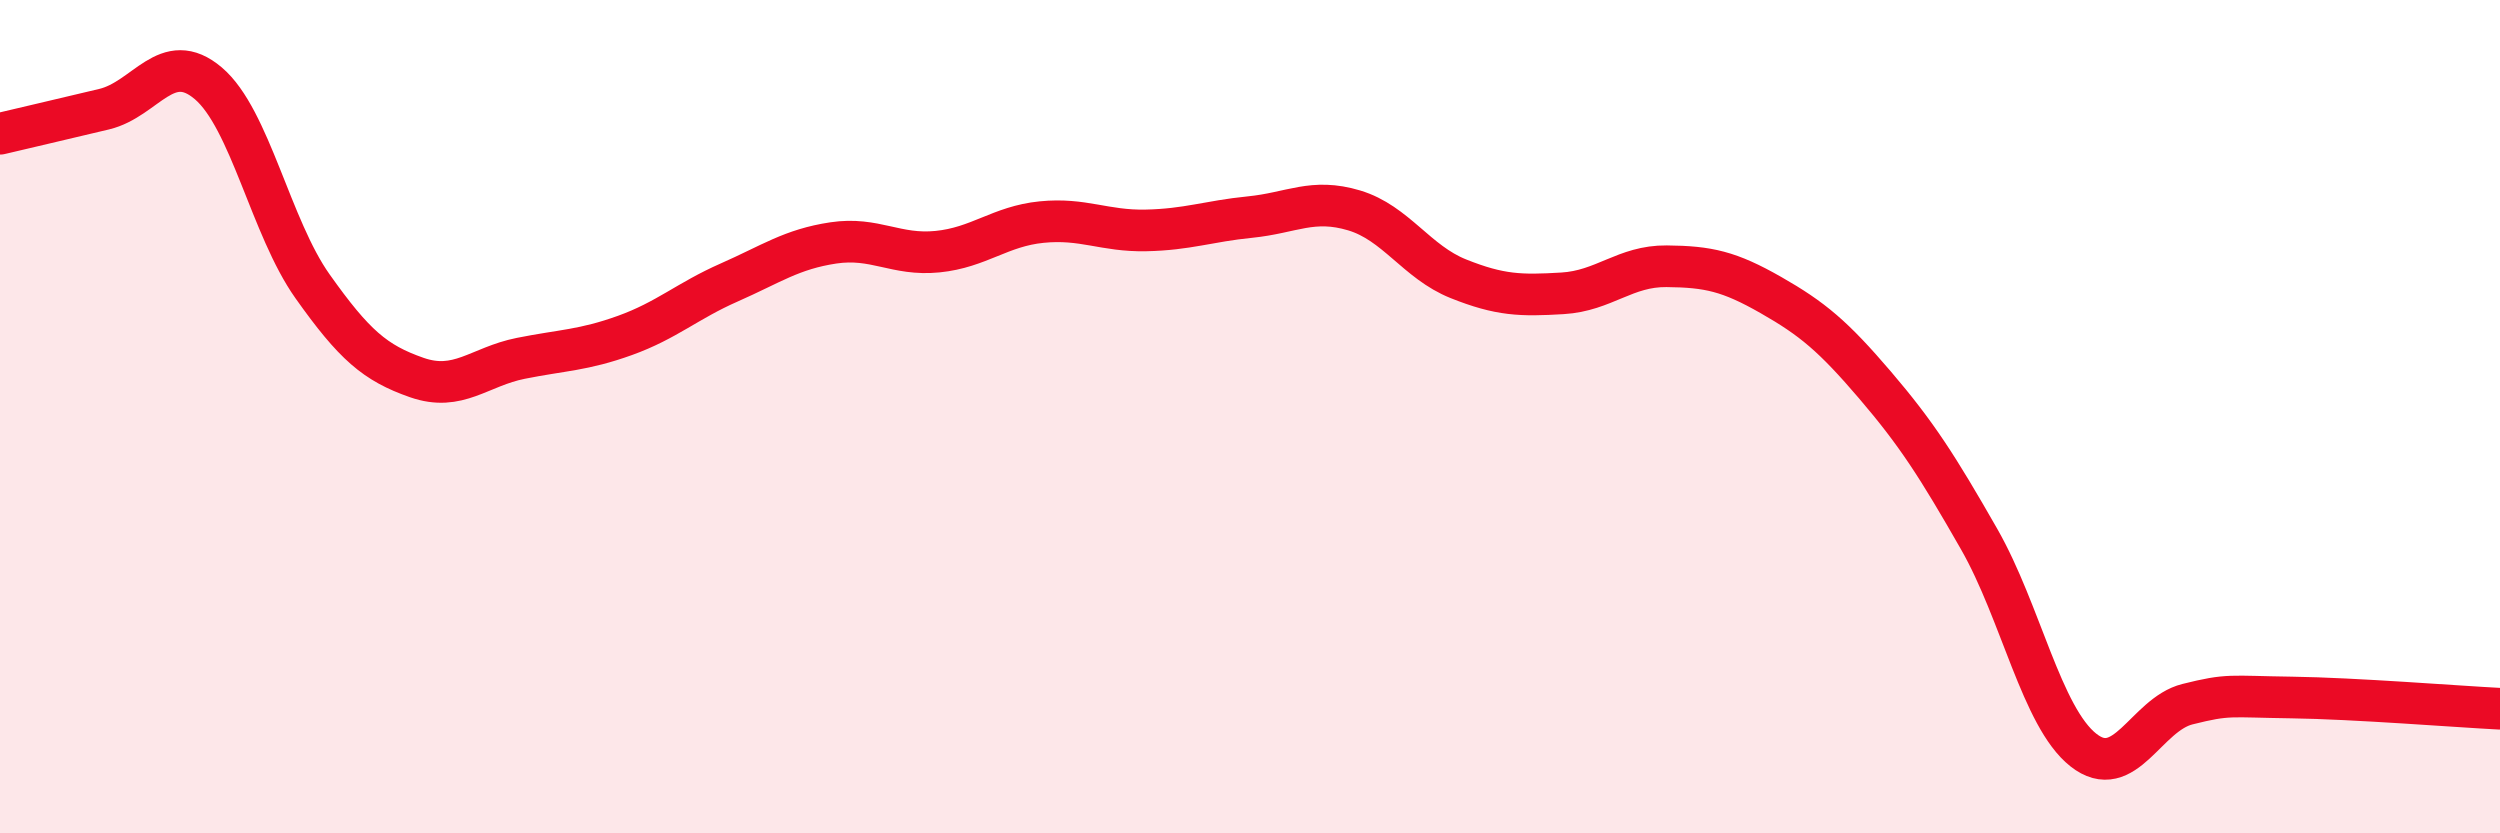 
    <svg width="60" height="20" viewBox="0 0 60 20" xmlns="http://www.w3.org/2000/svg">
      <path
        d="M 0,3.21 C 0.5,3.09 1.5,2.86 2.5,2.62 C 3.5,2.38 4,1.15 5,2 C 6,2.85 6.5,5.46 7.5,6.87 C 8.5,8.28 9,8.71 10,9.06 C 11,9.41 11.5,8.8 12.5,8.6 C 13.5,8.4 14,8.41 15,8.05 C 16,7.69 16.5,7.22 17.5,6.78 C 18.5,6.34 19,5.98 20,5.83 C 21,5.68 21.5,6.14 22.5,6.04 C 23.5,5.94 24,5.43 25,5.33 C 26,5.23 26.5,5.55 27.5,5.53 C 28.5,5.51 29,5.31 30,5.21 C 31,5.11 31.5,4.75 32.5,5.05 C 33.5,5.35 34,6.29 35,6.69 C 36,7.09 36.5,7.1 37.5,7.04 C 38.5,6.98 39,6.38 40,6.39 C 41,6.4 41.5,6.51 42.5,7.08 C 43.5,7.65 44,8.07 45,9.24 C 46,10.41 46.5,11.19 47.5,12.94 C 48.5,14.69 49,17.21 50,18 C 51,18.79 51.5,17.15 52.5,16.9 C 53.5,16.65 53.5,16.72 55,16.74 C 56.5,16.76 59,16.96 60,17.01L60 20L0 20Z"
        fill="#EB0A25"
        opacity="0.1"
        stroke-linecap="round"
        stroke-linejoin="round"
      />
      <path
        d="M 0,3.21 C 0.5,3.09 1.5,2.86 2.5,2.62 C 3.5,2.38 4,1.15 5,2 C 6,2.85 6.5,5.46 7.5,6.87 C 8.5,8.28 9,8.71 10,9.06 C 11,9.41 11.5,8.8 12.5,8.6 C 13.5,8.4 14,8.41 15,8.05 C 16,7.69 16.5,7.22 17.5,6.78 C 18.5,6.34 19,5.98 20,5.83 C 21,5.68 21.5,6.14 22.5,6.04 C 23.5,5.94 24,5.43 25,5.33 C 26,5.23 26.5,5.55 27.5,5.53 C 28.5,5.51 29,5.31 30,5.21 C 31,5.11 31.5,4.75 32.5,5.05 C 33.5,5.35 34,6.29 35,6.69 C 36,7.09 36.5,7.1 37.5,7.04 C 38.5,6.98 39,6.38 40,6.39 C 41,6.4 41.5,6.51 42.5,7.08 C 43.5,7.65 44,8.07 45,9.24 C 46,10.41 46.5,11.19 47.5,12.94 C 48.5,14.69 49,17.21 50,18 C 51,18.79 51.5,17.15 52.5,16.9 C 53.5,16.65 53.5,16.72 55,16.74 C 56.5,16.76 59,16.96 60,17.01"
        stroke="#EB0A25"
        stroke-width="1"
        fill="none"
        stroke-linecap="round"
        stroke-linejoin="round"
      />
    </svg>
  